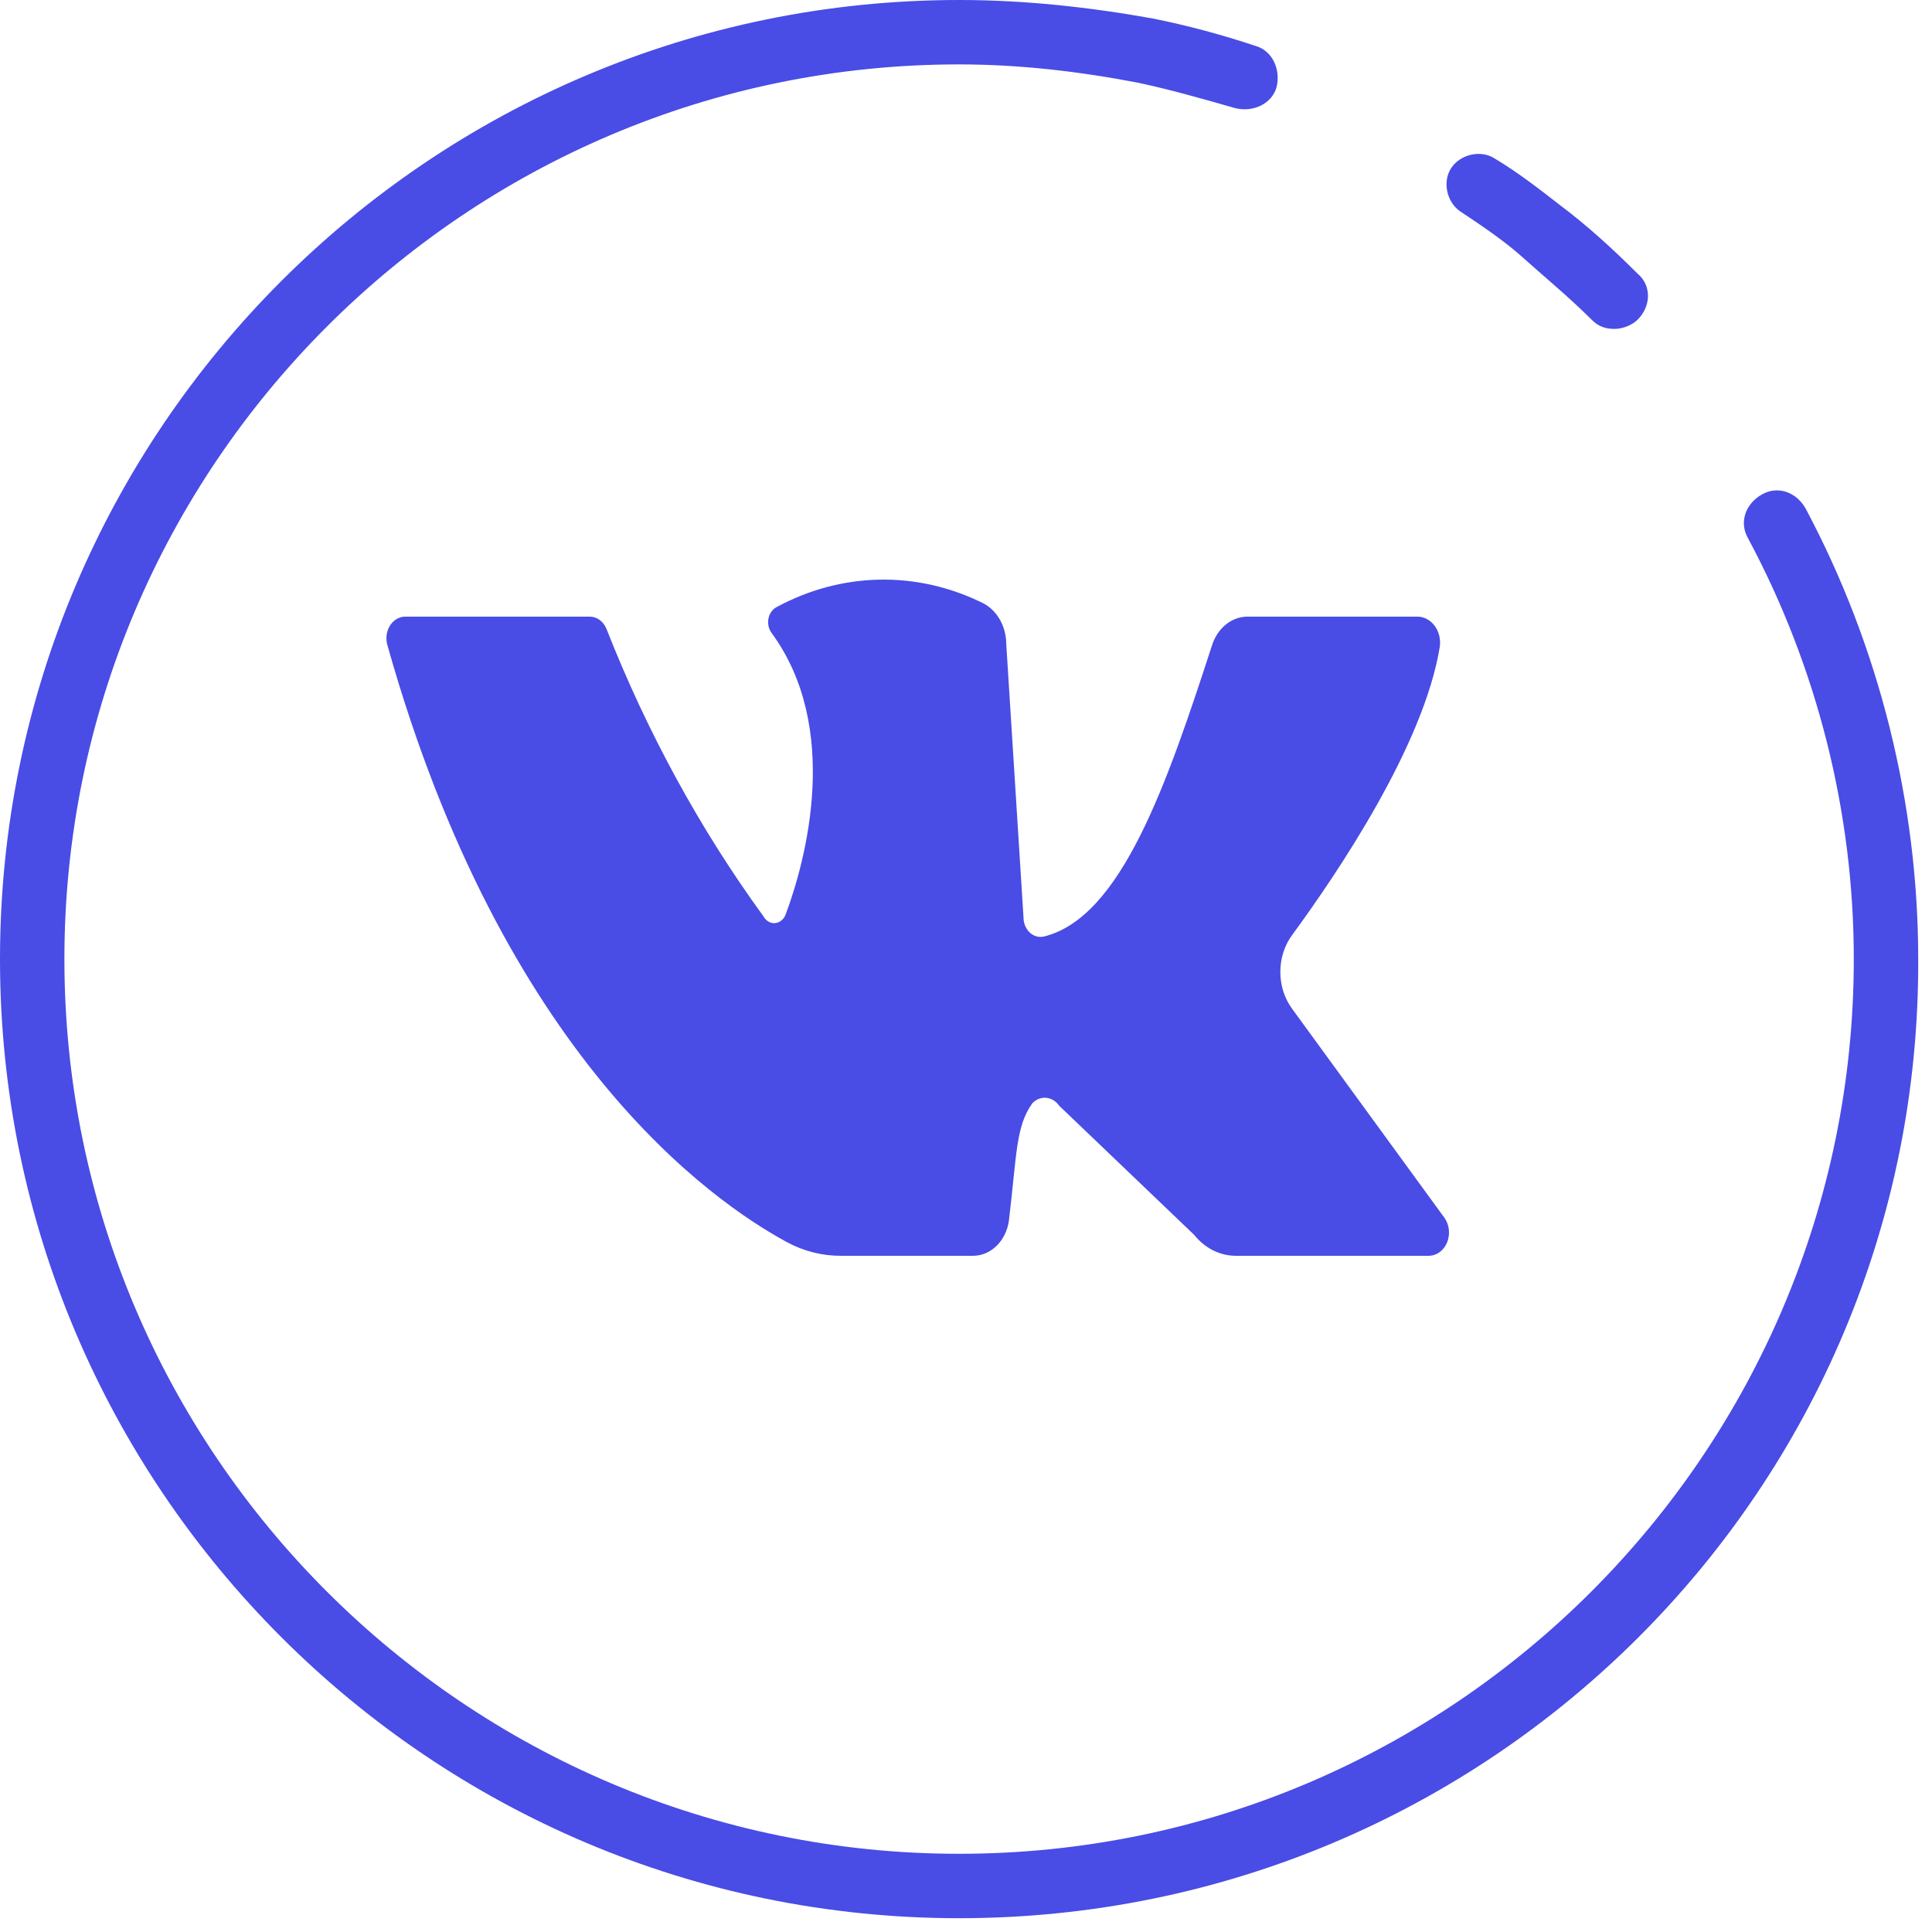 <?xml version="1.0" encoding="UTF-8"?> <svg xmlns="http://www.w3.org/2000/svg" width="136" height="136" viewBox="0 0 136 136" fill="none"> <g clip-path="url(#clip0_202_1027)"> <path d="M67.514 135.029C30.276 135.029 0 104.752 0 67.514C0 30.276 30.276 0 67.514 0C72.048 0 76.581 0.486 81.114 1.295C83.543 1.781 85.971 2.429 88.4 3.238C89.533 3.562 90.181 4.857 89.857 6.152C89.533 7.286 88.238 7.933 86.943 7.61C84.676 6.962 82.409 6.314 80.143 5.829C75.933 5.019 71.724 4.533 67.514 4.533C32.705 4.533 4.533 32.867 4.533 67.514C4.533 102.324 32.867 130.495 67.514 130.495C102.324 130.495 130.495 102.162 130.495 67.514C130.495 57.152 127.905 46.952 123.048 37.886C122.4 36.752 122.886 35.457 124.019 34.809C125.152 34.162 126.448 34.648 127.095 35.781C132.276 45.495 135.029 56.505 135.029 67.514C135.19 104.752 104.914 135.029 67.514 135.029Z" fill="#494CE5"></path> <path d="M113.658 23.152C113.011 23.152 112.525 22.99 112.039 22.504C110.42 20.885 108.639 19.428 107.02 17.971C105.725 16.838 104.268 15.866 102.811 14.895C101.839 14.247 101.515 12.79 102.163 11.819C102.811 10.847 104.268 10.523 105.239 11.171C106.858 12.142 108.315 13.276 109.773 14.409C111.715 15.866 113.496 17.485 115.277 19.266C116.249 20.076 116.249 21.533 115.277 22.504C114.954 22.828 114.306 23.152 113.658 23.152Z" fill="#494CE5"></path> <path d="M28.476 43.407H41.53C41.778 43.41 42.02 43.496 42.228 43.652C42.435 43.809 42.599 44.031 42.7 44.291C45.567 51.571 49.281 58.371 53.742 64.503C53.828 64.662 53.951 64.79 54.096 64.874C54.241 64.959 54.404 64.995 54.566 64.98C54.729 64.965 54.884 64.898 55.016 64.788C55.147 64.678 55.25 64.528 55.312 64.355C56.739 60.523 59.221 51.252 54.313 44.553C54.211 44.416 54.138 44.253 54.1 44.077C54.062 43.901 54.06 43.718 54.095 43.542C54.129 43.365 54.199 43.2 54.299 43.06C54.399 42.92 54.526 42.809 54.67 42.735C56.935 41.509 59.402 40.851 61.906 40.803C64.41 40.755 66.894 41.319 69.194 42.457C69.68 42.704 70.095 43.108 70.386 43.619C70.677 44.131 70.833 44.728 70.834 45.34L72.047 64.568C72.046 64.772 72.084 64.973 72.159 65.158C72.234 65.342 72.343 65.506 72.48 65.636C72.616 65.766 72.776 65.859 72.948 65.91C73.12 65.96 73.299 65.966 73.474 65.928C78.924 64.601 82.134 55.216 85.315 45.438C85.495 44.859 85.823 44.356 86.255 43.993C86.688 43.631 87.205 43.427 87.74 43.407H99.753C99.987 43.403 100.218 43.459 100.43 43.569C100.643 43.679 100.832 43.841 100.985 44.044C101.137 44.247 101.249 44.485 101.312 44.743C101.375 45.001 101.389 45.272 101.351 45.536C100.224 52.481 94.132 61.489 90.951 65.829C90.418 66.553 90.127 67.47 90.127 68.417C90.127 69.364 90.418 70.281 90.951 71.005L101.694 85.746C101.858 85.985 101.961 86.271 101.992 86.574C102.022 86.876 101.979 87.182 101.866 87.458C101.754 87.733 101.576 87.967 101.354 88.133C101.132 88.3 100.874 88.392 100.609 88.399H86.999C86.447 88.401 85.9 88.271 85.394 88.017C84.888 87.763 84.434 87.391 84.06 86.925L74.558 77.835C74.448 77.676 74.31 77.545 74.154 77.449C73.998 77.353 73.826 77.295 73.65 77.278C73.474 77.261 73.296 77.286 73.129 77.351C72.961 77.416 72.806 77.519 72.675 77.655C71.49 79.293 71.576 81.324 71.02 85.926C70.924 86.625 70.611 87.26 70.139 87.714C69.667 88.169 69.068 88.412 68.452 88.399H59.207C57.885 88.409 56.579 88.079 55.383 87.433C50.047 84.534 35.41 74.33 27.277 45.438C27.208 45.213 27.186 44.972 27.212 44.735C27.238 44.498 27.313 44.272 27.43 44.075C27.546 43.877 27.702 43.714 27.883 43.597C28.065 43.481 28.268 43.416 28.476 43.407Z" fill="#494CE5"></path> </g> <defs> <clipPath id="clip0_202_1027"> <rect width="34" height="34" fill="white" transform="scale(4)"></rect> </clipPath> </defs> </svg> 
